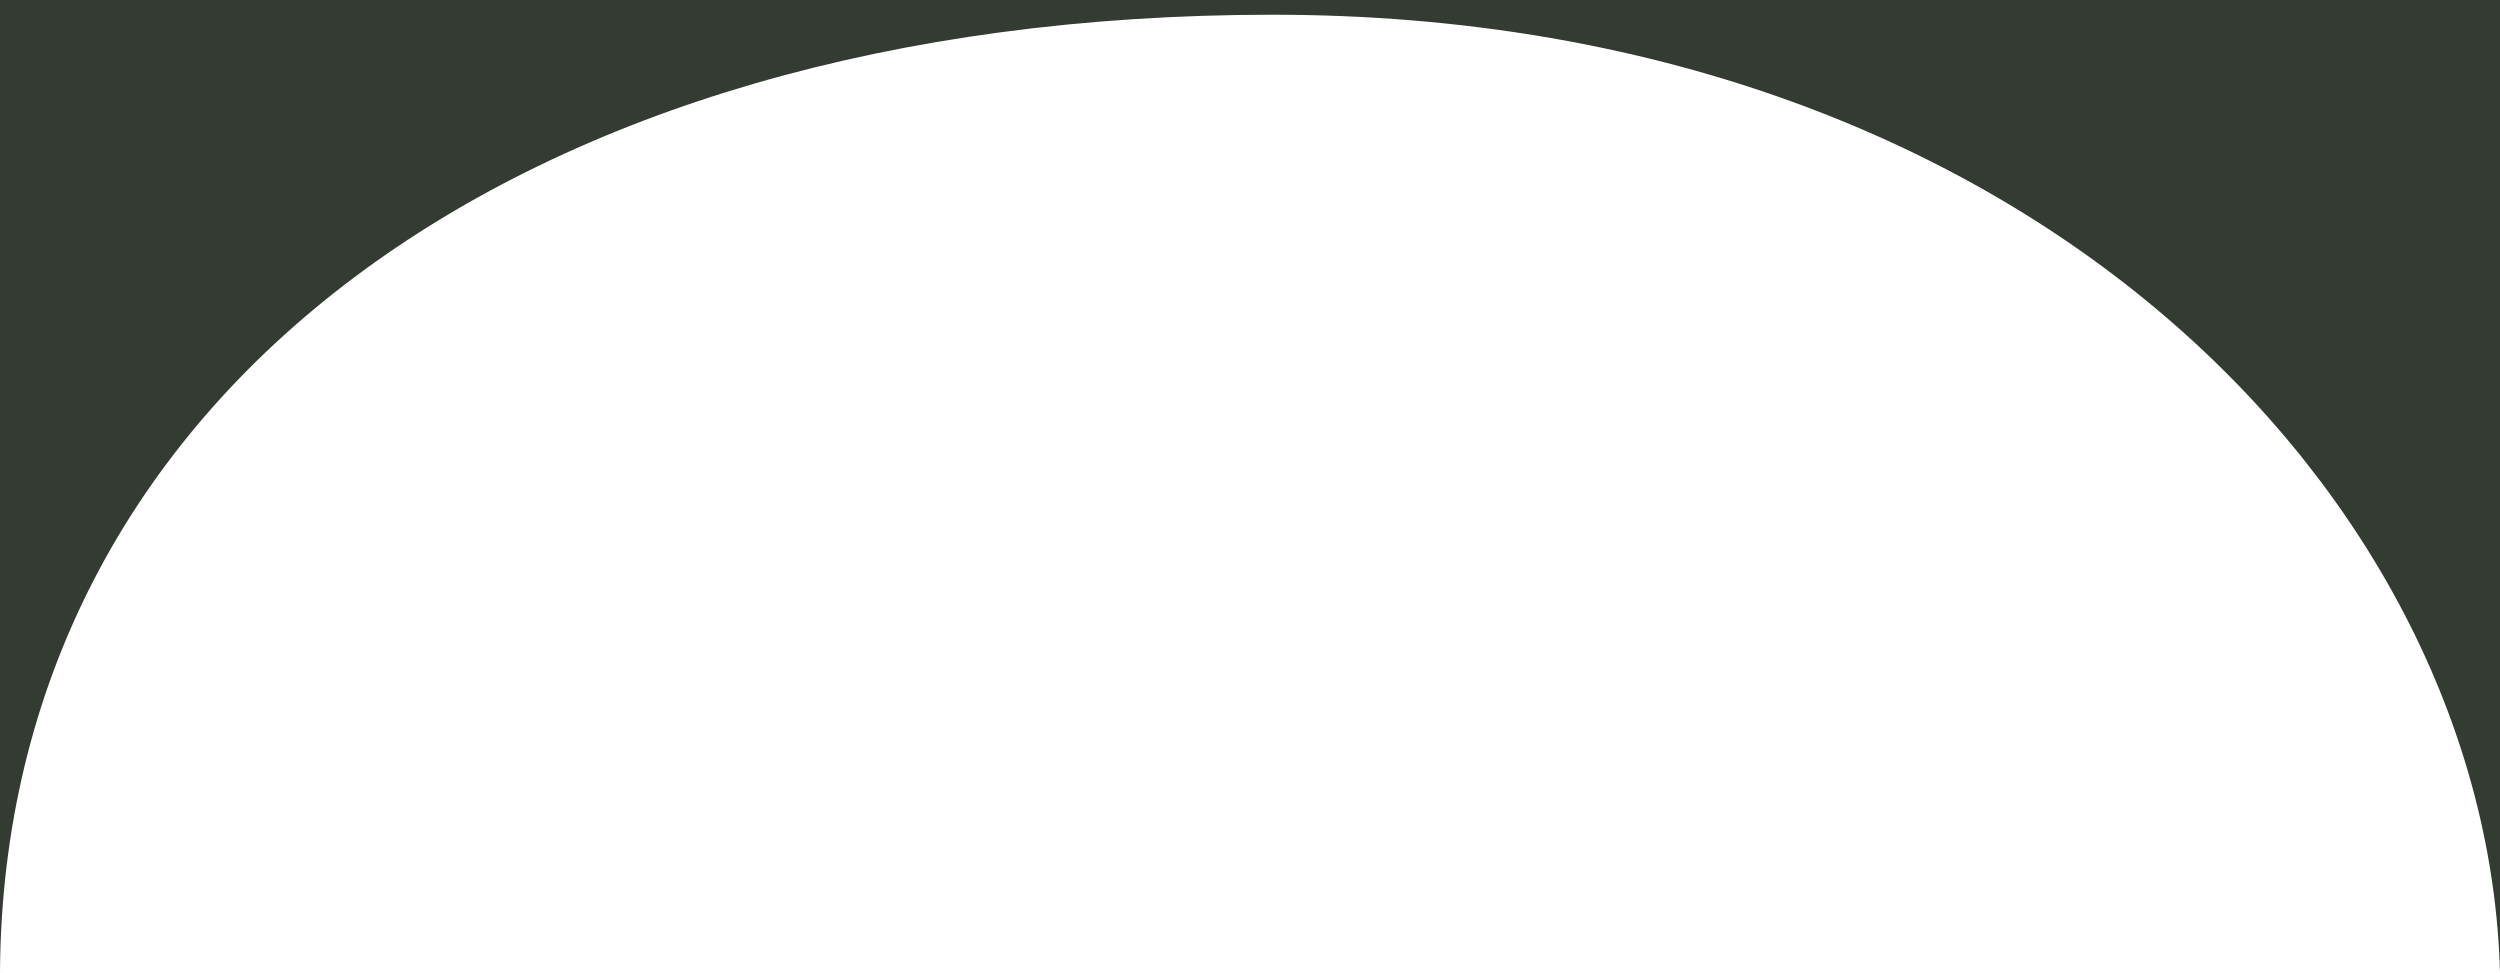<?xml version="1.0" encoding="UTF-8"?>
<svg xmlns="http://www.w3.org/2000/svg" version="1.1" viewBox="0 0 848.7 330.3">
  <defs>
    <style>
      .cls-1 {
        fill: #343b33;
      }
    </style>
  </defs>
  <g>
    <g id="heading-svg-desktop">
      <path class="cls-1" d="M0,0v330.3C1,134.7,175.2,5,432,5s412.5,164.8,416.7,325.3V0H0Z"/>
    </g>
  </g>
</svg>
